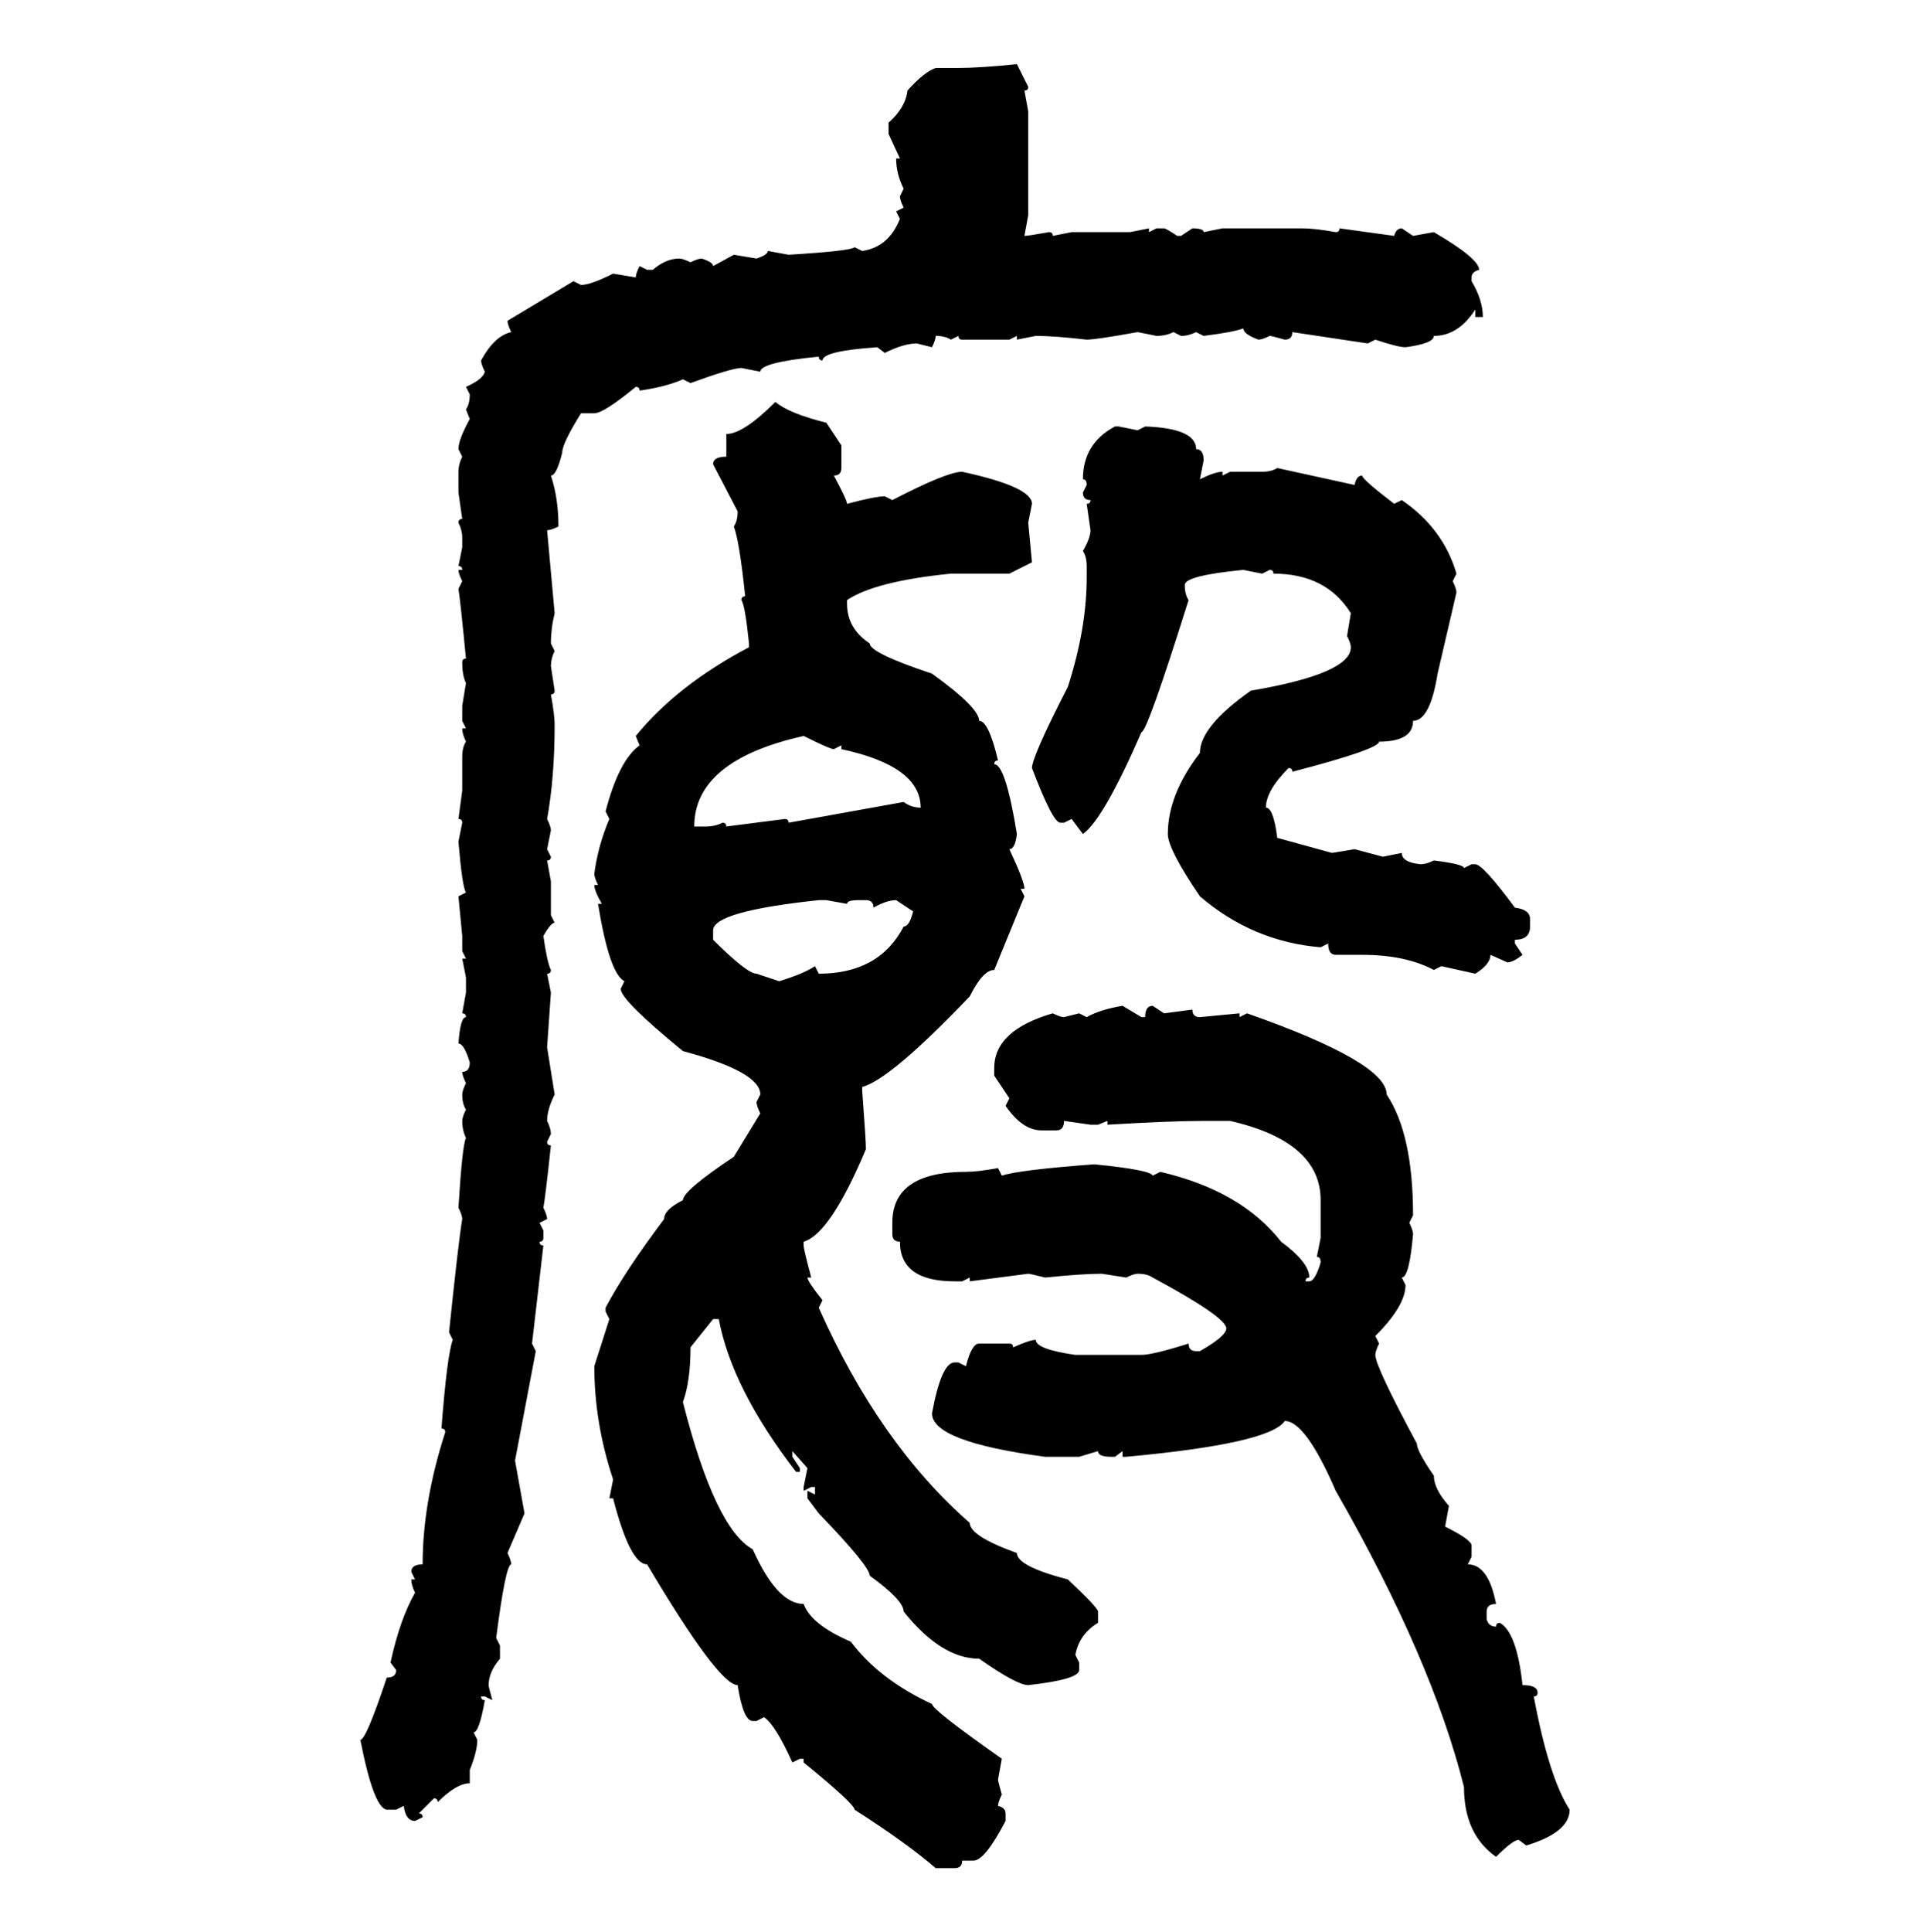 <svg xmlns="http://www.w3.org/2000/svg" xmlns:xlink="http://www.w3.org/1999/xlink" width="299.707" height="300"><path d="M157.91 9.96L157.91 9.96L159.67 13.48Q159.67 14.06 159.08 14.06L159.08 14.06L159.67 17.29L159.67 33.40L159.08 36.62Q159.67 36.62 162.89 36.04L162.89 36.04Q163.48 36.04 163.48 36.62L163.48 36.62L166.41 36.04L175.49 36.04L178.42 35.45L178.42 36.04L179.59 35.45L180.76 35.45Q181.05 35.45 182.81 36.62L182.81 36.62L183.40 36.62L185.16 35.45Q186.91 35.45 186.91 36.04L186.91 36.04L189.84 35.45L202.15 35.45Q204.20 35.45 207.42 36.04L207.42 36.04Q208.01 36.04 208.01 35.45L208.01 35.45L216.50 36.62Q216.80 35.45 217.68 35.45L217.68 35.45L219.43 36.62L222.66 36.04Q229.69 40.14 229.69 41.89L229.69 41.89Q228.52 42.19 228.52 43.07L228.52 43.07L228.52 43.65Q230.27 46.58 230.27 49.22L230.27 49.22L229.10 49.22L229.10 48.05Q226.46 52.15 222.66 52.15L222.66 52.15Q222.66 53.32 218.26 53.91L218.26 53.91Q217.09 53.91 213.57 52.73L213.57 52.73L212.40 53.32L200.68 51.56Q200.68 52.73 199.51 52.73L199.51 52.73Q197.46 52.15 197.17 52.15L197.17 52.15Q196.00 52.73 195.41 52.73L195.41 52.73Q193.07 51.86 193.07 50.98L193.07 50.98Q191.60 51.56 186.91 52.15L186.91 52.15L185.74 51.56Q184.57 52.15 183.40 52.15L183.40 52.15L182.23 51.56Q181.05 52.15 179.59 52.15L179.59 52.15L176.66 51.56Q170.21 52.73 168.75 52.73L168.75 52.73Q163.77 52.15 160.84 52.15L160.84 52.15L157.91 52.73L157.91 52.15L156.74 52.73L149.41 52.73Q148.83 52.73 148.83 52.15L148.83 52.15L147.66 52.73Q146.78 52.15 145.31 52.15L145.31 52.15Q145.31 52.73 144.73 53.91L144.73 53.91L142.38 53.32Q140.33 53.32 137.40 54.79L137.40 54.79L136.23 53.91Q127.73 54.49 127.73 55.96L127.73 55.96Q127.15 55.96 127.15 55.37L127.15 55.37Q118.07 56.25 118.07 57.71L118.07 57.71L115.14 57.13Q113.67 57.13 107.23 59.47L107.23 59.47L106.05 58.89Q103.42 60.06 99.32 60.64L99.32 60.64Q99.32 60.06 98.73 60.06L98.73 60.06Q93.75 64.16 92.29 64.16L92.29 64.16L90.23 64.16Q87.30 68.85 87.30 70.31L87.30 70.31Q86.43 73.83 85.55 73.83L85.55 73.83Q86.72 77.34 86.72 81.74L86.72 81.74Q85.55 82.32 84.96 82.32L84.96 82.32L86.13 95.21Q85.55 97.56 85.55 99.90L85.55 99.90L86.13 101.07Q85.55 102.25 85.55 103.42L85.55 103.42L86.13 107.23Q86.13 107.81 85.55 107.81L85.55 107.81Q86.13 111.04 86.13 112.50L86.13 112.50Q86.13 120.70 84.96 127.15L84.96 127.15Q85.55 128.32 85.55 128.91L85.55 128.91L84.96 131.84L85.55 133.01Q85.55 133.59 84.96 133.59L84.96 133.59L85.55 136.82L85.55 142.09L86.13 143.26Q85.55 143.26 84.38 145.31L84.38 145.31Q84.96 149.41 85.55 150.59L85.55 150.59Q85.55 151.17 84.96 151.17L84.96 151.17L85.55 154.10L84.96 162.60L86.13 169.92Q84.96 172.27 84.96 174.02L84.96 174.02Q85.55 175.20 85.55 176.07L85.55 176.07L84.96 177.25Q84.96 177.83 85.55 177.83L85.55 177.83Q84.67 186.04 84.38 187.50L84.38 187.50Q84.96 188.67 84.96 189.26L84.96 189.26L83.79 189.84L84.38 191.02L84.38 192.19Q84.38 192.77 83.79 192.77L83.79 192.77Q83.79 193.36 84.38 193.36L84.38 193.36L82.62 208.59L83.20 209.77L79.98 226.76L81.45 234.96L78.81 241.11Q79.39 242.29 79.39 242.87L79.39 242.87Q78.52 242.87 77.05 254.30L77.05 254.30L77.64 255.47L77.64 257.52Q75.88 259.57 75.88 261.62L75.88 261.62Q75.88 261.91 76.46 263.96L76.46 263.96L75.29 263.38L74.71 263.38Q74.71 263.96 75.29 263.96L75.29 263.96Q74.41 268.95 73.54 268.95L73.54 268.95L74.12 270.12Q74.12 271.88 72.95 274.80L72.95 274.80L72.95 276.86Q70.90 276.86 67.97 279.79L67.97 279.79Q67.97 279.20 67.38 279.20L67.38 279.20L65.04 281.54Q65.63 281.54 65.63 282.13L65.63 282.13L64.45 282.71Q62.99 282.71 62.70 280.37L62.70 280.37L61.52 280.96L60.06 280.96Q58.01 280.66 55.96 270.12L55.96 270.12Q56.84 270.12 60.06 260.45L60.06 260.45Q61.52 260.45 61.52 259.28L61.52 259.28L60.64 258.11Q62.11 251.37 64.45 247.27L64.45 247.27Q63.87 246.09 63.87 245.21L63.87 245.21L64.45 245.21L63.87 244.04Q63.87 242.87 65.63 242.87L65.63 242.87Q65.63 233.20 69.14 222.36L69.14 222.36Q69.14 221.78 68.55 221.78L68.55 221.78Q69.43 210.35 70.31 208.01L70.31 208.01L69.73 206.84Q71.19 192.77 71.78 189.26L71.78 189.26Q71.78 188.67 71.19 187.50L71.19 187.50Q71.78 177.83 72.36 176.66L72.36 176.66Q71.78 175.49 71.78 174.02L71.78 174.02Q71.78 173.44 72.36 172.27L72.36 172.27Q71.78 171.39 71.78 169.92L71.78 169.92Q71.78 169.34 72.36 168.16L72.36 168.16Q71.78 166.99 71.78 166.41L71.78 166.41Q72.95 166.41 72.95 164.94L72.95 164.94Q72.07 162.01 71.19 162.01L71.19 162.01Q71.48 157.91 72.36 157.91L72.36 157.91Q72.36 157.32 71.78 157.32L71.78 157.32L72.36 154.10L72.36 151.76L71.78 148.83L72.36 148.83L71.78 147.66L71.78 145.31L71.19 139.16L72.36 138.57Q71.78 137.70 71.19 130.66L71.19 130.66L71.78 127.73Q71.78 127.15 71.19 127.15L71.19 127.15L71.78 122.75L71.78 117.48Q71.78 116.02 72.36 115.14L72.36 115.14Q71.78 113.96 71.78 113.09L71.78 113.09L72.36 113.09L71.78 111.91L71.78 109.57L72.36 106.05Q71.78 104.88 71.78 102.83L71.78 102.83Q71.78 102.25 72.36 102.25L72.36 102.25Q71.48 93.16 71.19 91.41L71.19 91.41L71.78 90.23Q71.19 89.06 71.19 88.48L71.19 88.48L71.78 88.48Q71.78 87.89 71.19 87.89L71.19 87.89L71.78 84.96L71.78 83.50Q71.78 82.32 71.19 81.15L71.19 81.15Q71.19 80.57 71.78 80.57L71.78 80.57L71.19 76.46L71.19 73.24Q71.19 72.07 71.78 70.90L71.78 70.90L71.19 69.73Q71.19 68.26 72.95 65.04L72.95 65.04L72.36 63.57Q72.95 62.70 72.95 61.23L72.95 61.23L72.36 60.06Q75 58.89 75.29 57.71L75.29 57.71Q74.71 56.54 74.71 55.96L74.71 55.96Q76.76 52.15 79.39 51.56L79.39 51.56Q78.81 50.39 78.81 49.80L78.81 49.80L89.06 43.65L90.23 44.24Q91.70 44.24 95.21 42.48L95.21 42.48L98.73 43.07Q98.73 42.48 99.32 41.31L99.32 41.31L100.49 41.89L101.37 41.89Q103.42 40.14 105.47 40.14L105.47 40.14Q106.05 40.14 107.23 40.72L107.23 40.72Q108.40 40.14 108.98 40.14L108.98 40.14Q110.74 40.72 110.74 41.31L110.74 41.31L113.96 39.55L117.48 40.14Q119.24 39.55 119.24 38.96L119.24 38.96L122.46 39.55Q132.13 38.96 132.71 38.38L132.71 38.38L133.89 38.96Q137.99 38.38 139.75 33.98L139.75 33.98L139.16 32.81L140.33 32.23Q139.75 31.05 139.75 30.47L139.75 30.47L140.33 29.30Q139.16 26.95 139.16 24.61L139.16 24.61L139.75 24.61L137.99 20.80L137.99 19.04Q140.63 16.70 140.92 14.06L140.92 14.06Q143.55 11.13 145.31 10.55L145.31 10.55L148.83 10.55Q152.05 10.55 157.91 9.96ZM120.41 62.40L120.41 62.40Q122.46 64.16 128.32 65.63L128.32 65.63L130.66 69.14L130.66 72.66Q130.66 73.83 129.49 73.83L129.49 73.83Q131.54 77.64 131.54 78.22L131.54 78.22Q135.94 77.05 137.40 77.05L137.40 77.05L138.57 77.64Q147.07 73.24 149.41 73.24L149.41 73.24Q160.25 75.59 160.25 78.22L160.25 78.22L159.67 81.15L160.25 87.30L156.74 89.06L147.66 89.06Q135.94 90.23 131.54 93.16L131.54 93.16L131.54 93.75Q131.54 97.56 135.06 99.90L135.06 99.90Q135.06 101.37 144.73 104.59L144.73 104.59Q152.05 109.86 152.05 111.91L152.05 111.91Q153.52 111.91 154.98 118.07L154.98 118.07Q154.39 118.07 154.39 118.65L154.39 118.65Q156.15 118.65 157.91 129.49L157.91 129.49Q157.62 131.84 156.74 131.84L156.74 131.84Q159.08 136.82 159.08 137.99L159.08 137.99L158.50 137.99L159.08 139.16L154.39 150.59Q152.64 150.59 150.59 154.69L150.59 154.69Q138.28 167.58 133.89 168.75L133.89 168.75L133.89 169.34Q134.47 176.95 134.47 178.42L134.47 178.42Q128.91 191.60 124.80 192.77L124.80 192.77L124.80 193.36Q124.80 193.95 125.98 198.34L125.98 198.34L125.39 198.34Q125.39 198.93 127.73 201.86L127.73 201.86L127.15 203.03Q136.52 224.12 150.59 236.43L150.59 236.43Q150.59 238.48 157.91 241.11L157.91 241.11Q157.91 243.16 165.82 245.21L165.82 245.21Q170.51 249.61 170.51 250.20L170.51 250.20L170.51 251.95Q167.58 253.71 166.99 256.93L166.99 256.93L167.58 258.11L167.58 259.28Q167.58 260.74 159.67 261.62L159.67 261.62Q157.91 261.62 152.05 257.52L152.05 257.52Q146.19 257.52 140.33 250.20L140.33 250.20Q140.33 248.44 135.06 244.63L135.06 244.63Q135.06 243.16 127.15 234.96L127.15 234.96L125.39 232.62L125.39 231.45L126.56 232.03L126.56 230.86L125.98 230.86L124.80 231.45L124.80 230.86L125.39 227.93L123.05 225.29L123.05 226.17L124.22 227.93L124.22 228.52L123.63 228.52Q113.67 215.63 111.62 204.79L111.62 204.79L110.74 204.79L107.23 209.18Q107.23 214.45 106.05 217.68L106.05 217.68Q111.04 237.30 116.89 240.53L116.89 240.53Q120.70 249.02 124.80 249.02L124.80 249.02Q125.98 252.25 132.13 254.88L132.13 254.88Q136.52 260.74 144.73 264.55L144.73 264.55Q144.73 265.43 155.57 273.05L155.57 273.05L154.98 276.27Q154.98 276.56 155.57 278.61L155.57 278.61Q154.98 279.79 154.98 280.37L154.98 280.37Q156.15 280.66 156.15 281.54L156.15 281.54L156.15 282.71Q152.93 288.87 151.17 288.87L151.17 288.87L149.41 288.87Q149.41 290.04 148.24 290.04L148.24 290.04L145.31 290.04Q140.92 286.23 132.71 280.96L132.71 280.96Q132.71 280.08 124.80 273.63L124.80 273.63L124.80 273.05L124.22 273.05L123.05 273.63Q120.41 267.77 118.65 266.60L118.65 266.60L117.48 267.19L116.89 267.19Q115.43 267.19 114.55 261.62L114.55 261.62Q111.62 261.62 100.49 242.87L100.49 242.87Q97.85 242.87 95.21 232.62L95.21 232.62L94.63 232.62L95.21 229.69Q92.29 220.90 92.29 212.11L92.29 212.11L94.63 204.79L94.04 203.61L94.04 203.03Q96.97 197.46 103.13 189.26L103.13 189.26Q103.13 187.79 106.05 186.33L106.05 186.33Q106.05 184.86 113.96 179.59L113.96 179.59L118.07 172.85Q117.48 171.68 117.48 171.09L117.48 171.09L118.07 169.92Q118.07 166.41 106.05 163.18L106.05 163.18Q96.39 155.27 96.39 153.52L96.39 153.52L96.97 152.34Q94.63 151.17 92.87 140.33L92.87 140.33L93.46 140.33Q92.29 138.28 92.29 137.40L92.29 137.40L92.87 137.40Q92.29 136.23 92.29 135.64L92.29 135.64Q92.87 131.25 94.63 127.15L94.63 127.15L94.04 125.98Q96.09 118.07 99.32 115.72L99.32 115.72L98.73 114.26Q105.18 106.35 116.31 100.49L116.31 100.49L116.31 99.90Q115.72 94.04 115.14 93.16L115.14 93.16Q115.14 92.58 115.72 92.58L115.72 92.58Q114.84 84.08 113.96 81.74L113.96 81.74Q114.55 80.86 114.55 79.39L114.55 79.39L110.74 72.07Q110.74 70.90 112.79 70.90L112.79 70.90L112.79 67.38Q115.43 67.38 120.41 62.40ZM173.14 66.21L173.73 66.21L176.66 66.80L177.83 66.21Q185.74 66.50 185.74 69.73L185.74 69.73Q186.91 69.73 186.91 71.48L186.91 71.48L186.33 74.41Q188.67 73.24 189.84 73.24L189.84 73.24L189.84 73.83L191.02 73.24L196.00 73.24Q197.46 73.24 198.34 72.66L198.34 72.66L210.35 75.29Q210.64 73.83 211.52 73.83L211.52 73.83Q211.52 74.41 216.50 78.22L216.50 78.22L217.68 77.64Q224.12 82.03 226.17 89.06L226.17 89.06L225.59 90.23Q226.17 91.41 226.17 91.99L226.17 91.99L223.24 104.59Q222.07 111.91 219.43 111.91L219.43 111.91Q219.43 115.14 214.16 115.14L214.16 115.14Q214.16 116.31 200.68 119.82L200.68 119.82Q200.68 119.24 200.10 119.24L200.10 119.24Q196.58 122.75 196.58 125.39L196.58 125.39Q197.75 125.39 198.34 130.08L198.34 130.08L206.84 132.42L210.35 131.84L214.75 133.01L217.68 132.42Q217.68 133.89 220.61 134.18L220.61 134.18Q221.48 134.18 222.66 133.59L222.66 133.59Q227.34 134.18 227.34 134.77L227.34 134.77L228.52 134.18L229.10 134.18Q230.27 134.18 235.25 140.92L235.25 140.92Q237.60 141.21 237.60 142.68L237.60 142.68L237.60 143.85Q237.60 145.90 235.25 145.90L235.25 145.90L235.25 146.48L236.43 148.24Q234.96 149.41 234.08 149.41L234.08 149.41L231.45 148.24Q231.45 149.71 229.10 151.17L229.10 151.17L223.83 150L222.66 150.59Q218.26 148.24 211.52 148.24L211.52 148.24L207.42 148.24Q206.25 148.24 206.25 146.48L206.25 146.48L205.08 147.07Q194.53 146.19 186.33 139.16L186.33 139.16Q181.35 131.84 181.35 129.49L181.35 129.49Q181.35 123.34 186.33 116.89L186.33 116.89Q186.33 112.79 194.24 107.23L194.24 107.23Q209.77 104.59 209.77 100.49L209.77 100.49Q209.77 99.90 209.18 98.73L209.18 98.73L209.77 95.21Q205.96 89.06 197.75 89.06L197.75 89.06Q197.75 88.48 197.17 88.48L197.17 88.48L196.00 89.06L193.07 88.48Q183.98 89.36 183.98 90.82L183.98 90.82Q183.98 92.29 184.57 93.16L184.57 93.16Q178.13 113.67 177.25 113.67L177.25 113.67Q171.39 127.15 168.16 129.49L168.16 129.49L166.41 127.15L165.23 127.73L164.65 127.73Q163.48 127.73 160.25 119.24L160.25 119.24Q160.25 117.48 165.82 106.64L165.82 106.64Q168.75 97.56 168.75 89.65L168.75 89.65L168.75 87.89Q168.75 86.43 168.16 85.55L168.16 85.55Q169.34 83.50 169.34 82.32L169.34 82.32L168.75 78.22Q169.34 78.22 169.34 77.64L169.34 77.64Q168.16 77.64 168.16 76.46L168.16 76.46L168.75 75.29Q168.75 74.41 168.16 74.41L168.16 74.41Q168.16 68.85 173.14 66.21L173.14 66.21ZM107.81 128.32L107.81 128.32L109.57 128.32Q111.04 128.32 112.21 127.73L112.21 127.73Q112.79 127.73 112.79 128.32L112.79 128.32L121.88 127.15Q122.46 127.15 122.46 127.73L122.46 127.73L140.33 124.51Q141.50 125.39 142.97 125.39L142.97 125.39Q142.97 118.95 130.66 116.31L130.66 116.31L130.66 115.72L129.49 116.31Q128.91 116.31 124.80 114.26L124.80 114.26Q107.81 118.07 107.81 128.32ZM110.74 144.43L110.74 144.43L110.74 145.90Q116.02 151.17 117.48 151.17L117.48 151.17L121.00 152.34Q124.80 151.17 126.56 150L126.56 150L127.15 151.17Q136.52 151.17 140.33 143.85L140.33 143.85Q141.21 143.85 141.80 141.50L141.80 141.50L139.16 139.75Q137.70 139.75 135.64 140.92L135.64 140.92Q135.64 139.75 134.47 139.75L134.47 139.75L133.30 139.75Q131.54 139.75 131.54 140.33L131.54 140.33L128.32 139.75L127.15 139.75Q110.74 141.50 110.74 144.43ZM174.32 156.15L174.32 156.15L177.25 157.91L177.83 157.91Q177.83 156.15 179.00 156.15L179.00 156.15L180.76 157.32L185.16 156.74Q185.16 157.91 186.33 157.91L186.33 157.91L192.48 157.32L192.48 157.91L193.65 157.32Q215.33 164.94 215.33 169.92L215.33 169.92Q219.43 176.07 219.43 188.67L219.43 188.67L218.85 189.84Q219.43 191.02 219.43 191.60L219.43 191.60Q218.85 198.34 217.68 198.34L217.68 198.34L218.26 199.51Q218.26 202.73 213.57 207.42L213.57 207.42L214.16 208.59Q213.57 209.77 213.57 210.35L213.57 210.35Q213.57 212.11 220.02 224.12L220.02 224.12Q220.02 225.29 222.66 229.10L222.66 229.10Q222.66 231.15 225 233.79L225 233.79L224.41 237.01Q228.52 239.06 228.52 239.94L228.52 239.94L228.52 241.70L227.93 242.87Q231.15 242.87 232.32 249.02L232.32 249.02Q230.86 249.02 230.86 250.20L230.86 250.20L230.86 251.37Q231.15 252.54 232.32 252.54L232.32 252.54Q232.32 251.95 232.91 251.95L232.91 251.95Q235.55 253.42 236.43 261.62L236.43 261.62Q238.77 261.62 238.77 262.79L238.77 262.79Q238.77 263.38 238.18 263.38L238.18 263.38Q240.53 275.98 243.75 280.96L243.75 280.96Q243.75 284.47 237.01 286.52L237.01 286.52L235.84 285.64Q234.96 285.64 232.32 288.28L232.32 288.28Q227.34 284.77 227.34 277.44L227.34 277.44Q222.36 257.52 207.42 231.45L207.42 231.45Q202.73 220.61 199.51 220.61L199.51 220.61Q197.17 224.12 174.90 226.17L174.90 226.17L174.32 226.17L174.32 225.29L173.14 226.17L172.56 226.17Q170.51 226.17 170.51 225.29L170.51 225.29L167.58 226.17L162.30 226.17Q144.73 223.83 144.73 219.43L144.73 219.43Q146.19 211.52 148.24 211.52L148.24 211.52L148.83 211.52L150 212.11Q150.88 208.59 152.05 208.59L152.05 208.59L156.74 208.59Q157.32 208.59 157.32 209.18L157.32 209.18Q159.96 208.01 160.84 208.01L160.84 208.01Q160.84 209.47 166.99 210.35L166.99 210.35L177.25 210.35Q179.00 210.35 184.57 208.59L184.57 208.59Q184.57 209.77 185.74 209.77L185.74 209.77L186.33 209.77Q190.43 207.42 190.43 206.25L190.43 206.25Q190.43 204.49 179.00 198.34L179.00 198.34Q178.13 197.75 176.66 197.75L176.66 197.75Q176.07 197.75 174.90 198.34L174.90 198.34L171.09 197.75Q168.16 197.75 162.30 198.34L162.30 198.34Q159.96 197.75 159.67 197.75L159.67 197.75L150.59 198.93L150.59 198.34L149.41 198.93L148.24 198.93Q139.75 198.93 139.75 192.77L139.75 192.77Q138.57 192.77 138.57 191.60L138.57 191.60L138.57 189.84Q138.57 181.93 150 181.93L150 181.93Q151.76 181.93 154.98 181.35L154.98 181.35L155.57 182.52Q158.20 181.64 169.92 180.76L169.92 180.76Q178.71 181.64 179.00 182.52L179.00 182.52L180.18 181.93Q192.77 184.86 198.93 192.77L198.93 192.77Q203.32 196.00 203.32 198.34L203.32 198.34Q202.73 198.34 202.73 198.93L202.73 198.93L203.32 198.93Q204.20 198.93 205.08 196.00L205.08 196.00Q205.08 195.12 204.49 195.12L204.49 195.12L205.08 192.19L205.08 186.33Q205.08 177.25 191.02 174.02L191.02 174.02L186.91 174.02Q181.93 174.02 171.97 174.61L171.97 174.61L171.97 174.02L170.51 174.61L169.34 174.61L165.23 174.02Q165.23 175.49 164.06 175.49L164.06 175.49L161.72 175.49Q158.79 175.49 156.15 171.68L156.15 171.68L156.74 170.51L154.39 166.99L154.39 165.82Q154.39 159.96 163.48 157.32L163.48 157.32Q164.65 157.91 165.23 157.91L165.23 157.91L167.58 157.32L168.75 157.91Q170.80 156.74 174.32 156.15Z"/></svg>